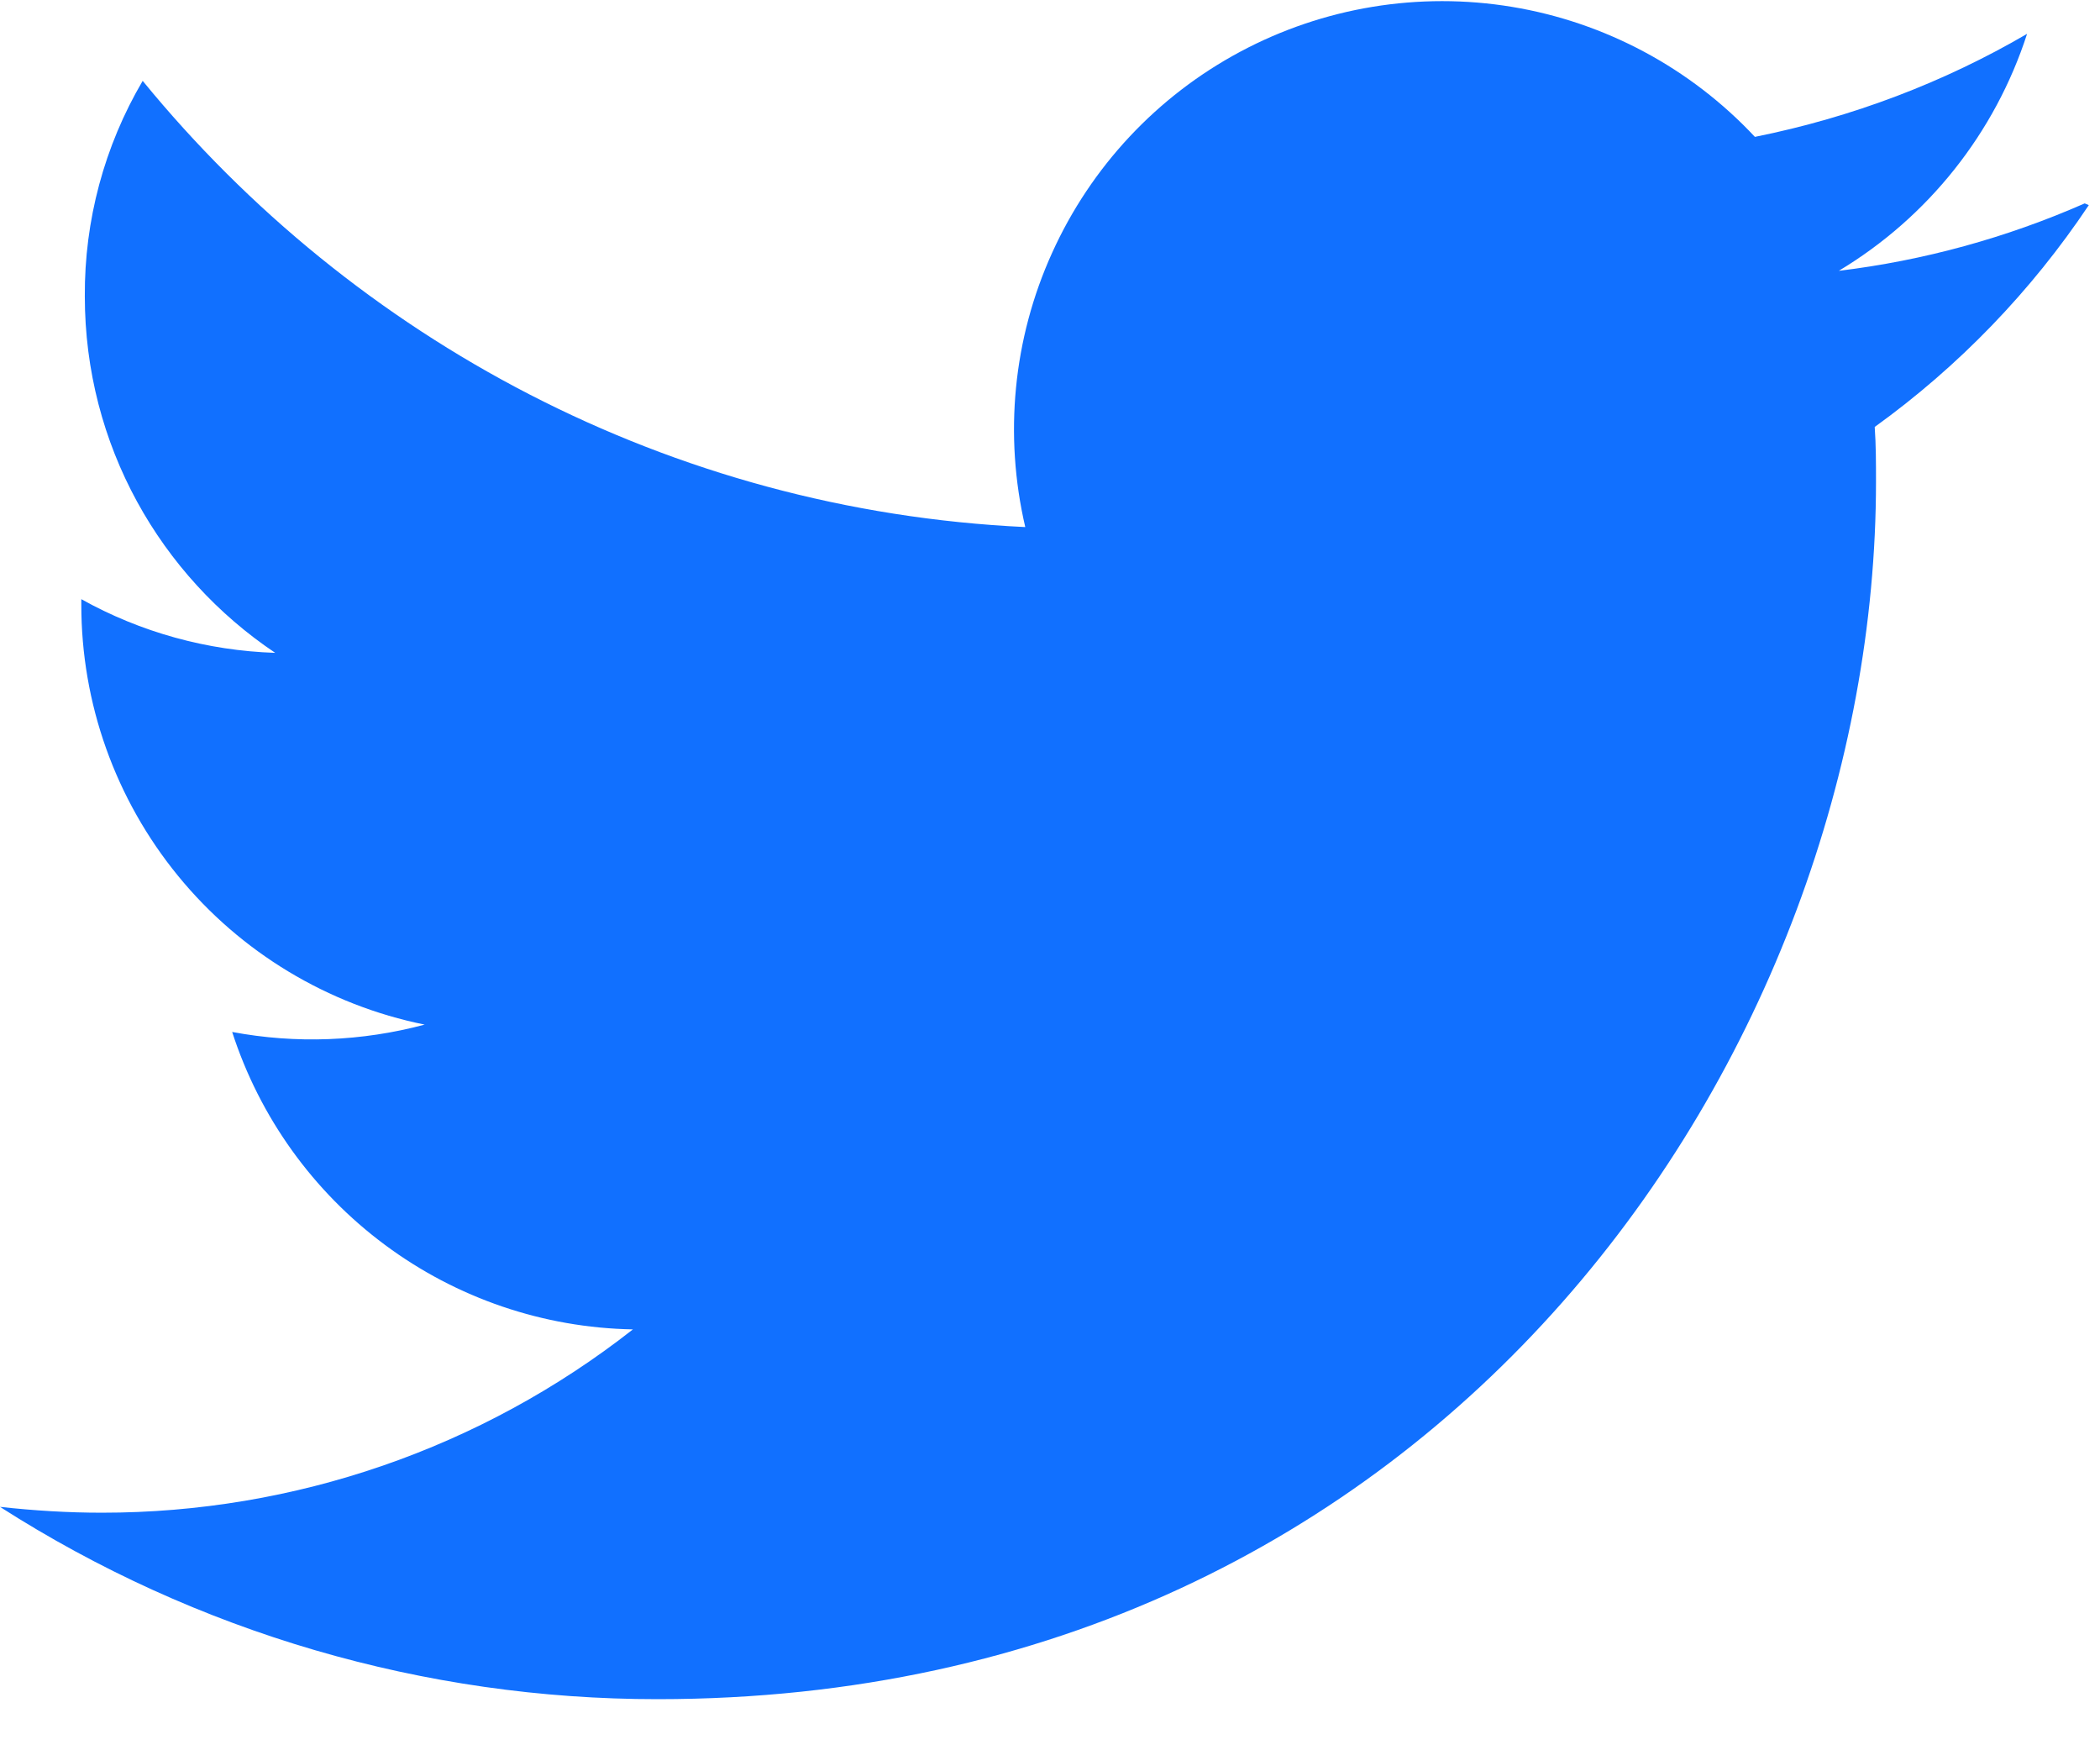 <svg width="18" height="15" viewBox="0 0 18 15" fill="none" xmlns="http://www.w3.org/2000/svg">
<path d="M17.869 1.743C17.198 2.038 16.488 2.233 15.761 2.321C16.527 1.861 17.1 1.14 17.375 0.29C16.666 0.704 15.879 1.005 15.042 1.173C14.49 0.583 13.758 0.191 12.961 0.059C12.163 -0.073 11.344 0.062 10.631 0.443C9.918 0.824 9.351 1.43 9.018 2.167C8.684 2.903 8.604 3.729 8.788 4.517C5.737 4.373 3.034 2.907 1.223 0.693C0.894 1.252 0.723 1.89 0.727 2.539C0.727 3.815 1.376 4.936 2.359 5.595C1.776 5.576 1.206 5.419 0.697 5.135V5.18C0.696 6.028 0.989 6.849 1.526 7.506C2.062 8.162 2.81 8.613 3.64 8.781C3.102 8.925 2.538 8.947 1.99 8.844C2.226 9.574 2.684 10.212 3.3 10.669C3.915 11.126 4.658 11.379 5.425 11.393C4.126 12.412 2.523 12.965 0.873 12.964C0.582 12.964 0.292 12.946 0 12.914C1.683 13.991 3.639 14.563 5.637 14.562C12.391 14.562 16.08 8.97 16.08 4.129C16.08 3.972 16.08 3.815 16.069 3.659C16.789 3.14 17.411 2.496 17.904 1.758L17.869 1.743Z" fill="#1170FF"/>
</svg>
